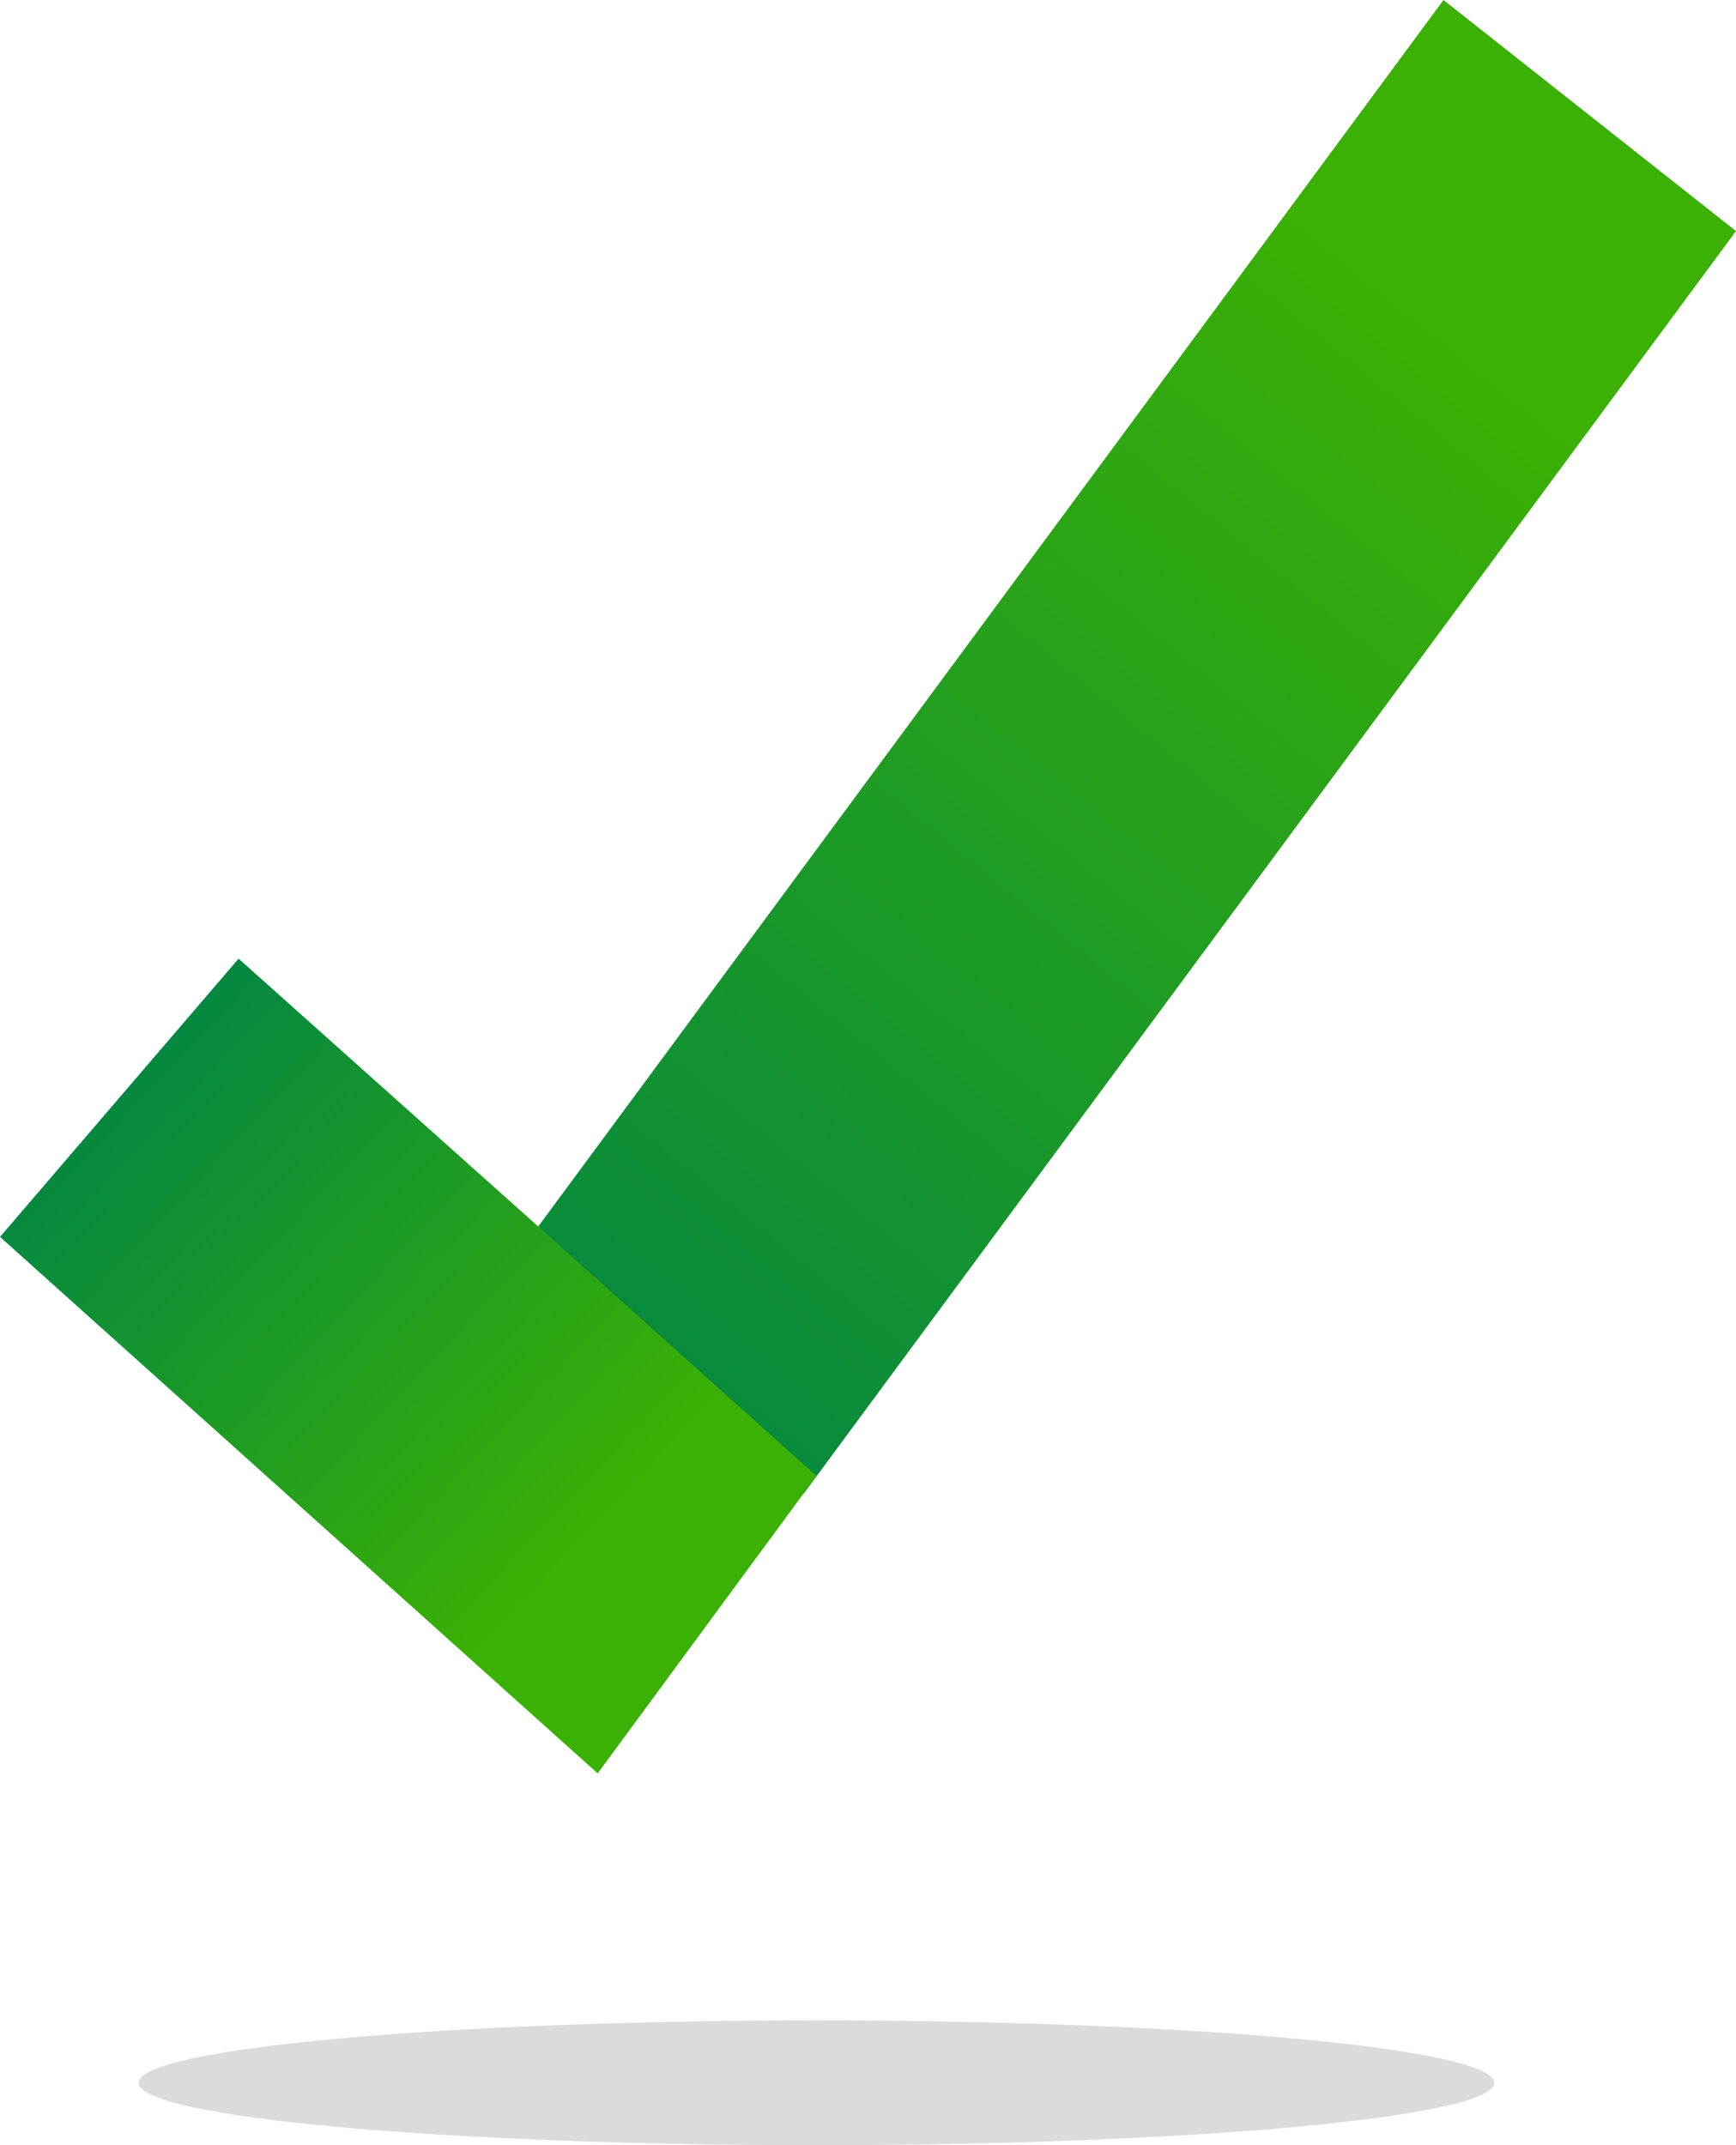 <svg width="102" height="126" viewBox="0 0 102 126" fill="none" xmlns="http://www.w3.org/2000/svg">
<g clip-path="url(#clip0_2915_1011)">
<path d="M102 13.572L47.227 87.726L31.625 72.04L84.814 0L102 13.572Z" fill="url(#paint0_linear_2915_1011)"/>
<path d="M47.973 86.692L35.118 104.163L0 72.651L14.019 56.308L31.625 72.04L47.973 86.692Z" fill="url(#paint1_linear_2915_1011)"/>
<path d="M47.973 126C69.966 126 87.794 124.36 87.794 122.337C87.794 120.314 69.966 118.674 47.973 118.674C25.98 118.674 8.151 120.314 8.151 122.337C8.151 124.36 25.98 126 47.973 126Z" fill="#DBDBDB"/>
</g>
<defs>
<linearGradient id="paint0_linear_2915_1011" x1="85.425" y1="19.692" x2="29.829" y2="87.828" gradientUnits="userSpaceOnUse">
<stop stop-color="#3BB005"/>
<stop offset="1" stop-color="#008545"/>
</linearGradient>
<linearGradient id="paint1_linear_2915_1011" x1="34.855" y1="90.078" x2="4.908" y2="61.821" gradientUnits="userSpaceOnUse">
<stop stop-color="#3BB005"/>
<stop offset="1" stop-color="#008545"/>
</linearGradient>
<clipPath id="clip0_2915_1011">
<rect width="102" height="126" fill="white"/>
</clipPath>
</defs>
</svg>

